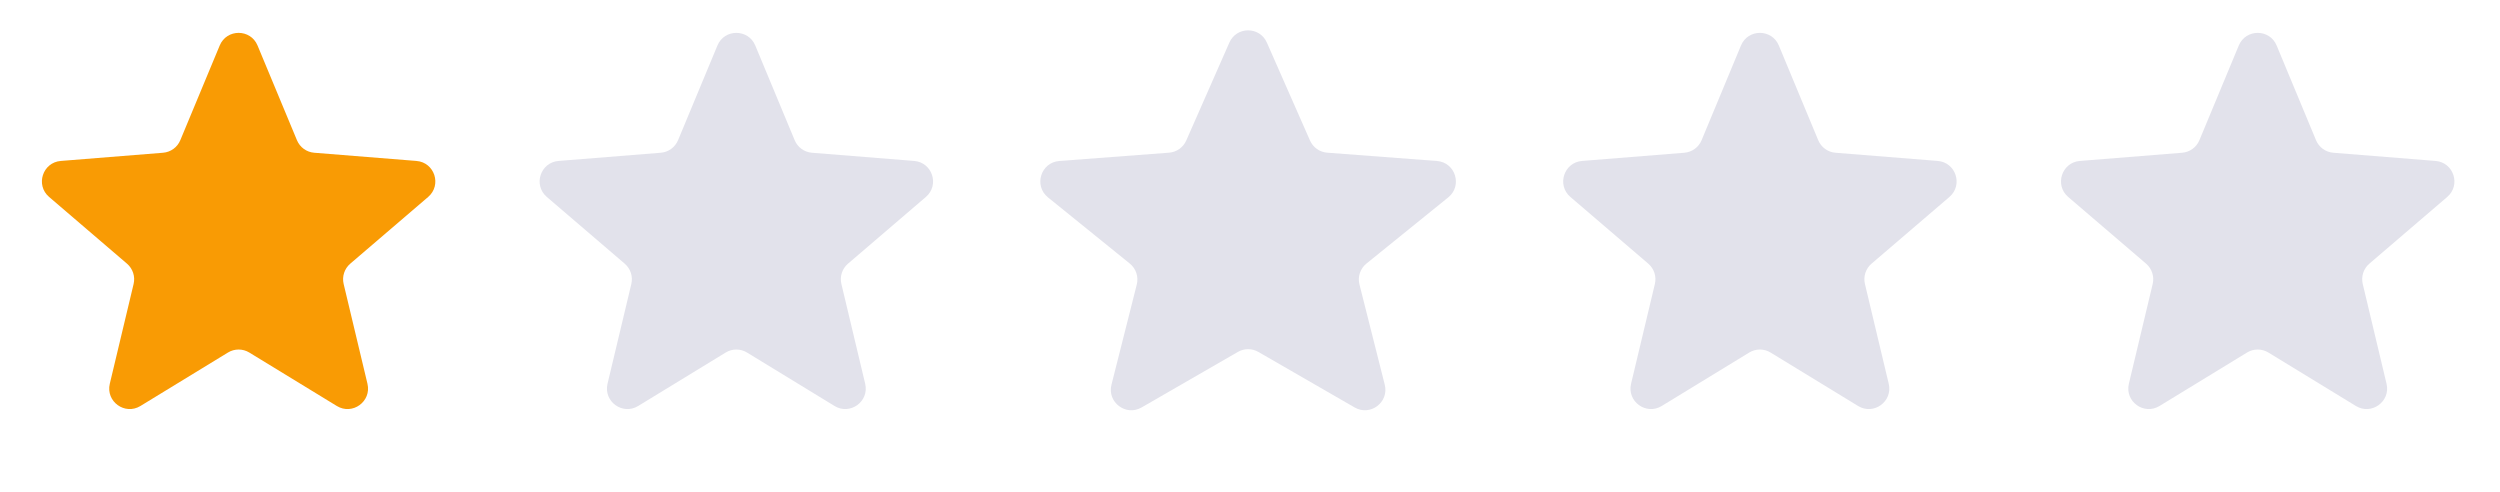 <?xml version="1.0" encoding="UTF-8"?> <svg xmlns="http://www.w3.org/2000/svg" width="122" height="24" viewBox="0 0 122 24" fill="none"><path d="M10.722 2.22C11.063 1.399 12.227 1.399 12.568 2.22L14.491 6.842C14.635 7.188 14.96 7.424 15.334 7.454L20.323 7.854C21.21 7.925 21.57 9.032 20.894 9.611L17.093 12.867C16.808 13.111 16.683 13.494 16.77 13.858L17.932 18.727C18.138 19.593 17.197 20.276 16.438 19.813L12.166 17.204C11.846 17.008 11.444 17.008 11.124 17.204L6.852 19.813C6.093 20.276 5.152 19.593 5.358 18.727L6.52 13.858C6.607 13.494 6.482 13.111 6.197 12.867L2.396 9.611C1.72 9.032 2.08 7.925 2.967 7.854L7.956 7.454C8.33 7.424 8.655 7.188 8.799 6.842L10.722 2.22Z" fill="#F99B04"></path><path d="M35.011 2.22C35.352 1.399 36.516 1.399 36.857 2.22L38.78 6.842C38.924 7.188 39.249 7.424 39.623 7.454L44.612 7.854C45.499 7.925 45.859 9.032 45.183 9.611L41.382 12.867C41.097 13.111 40.973 13.494 41.06 13.858L42.221 18.727C42.427 19.593 41.486 20.276 40.727 19.813L36.455 17.204C36.135 17.008 35.733 17.008 35.413 17.204L31.141 19.813C30.382 20.276 29.441 19.593 29.647 18.727L30.809 13.858C30.896 13.494 30.771 13.111 30.486 12.867L26.685 9.611C26.009 9.032 26.369 7.925 27.256 7.854L32.245 7.454C32.619 7.424 32.944 7.188 33.089 6.842L35.011 2.22Z" fill="#E2E2EB"></path><path d="M59.993 2.078C60.343 1.282 61.473 1.282 61.823 2.078L63.928 6.857C64.076 7.195 64.399 7.423 64.767 7.451L70.123 7.856C71.025 7.925 71.38 9.062 70.676 9.631L66.682 12.862C66.379 13.107 66.246 13.506 66.342 13.884L67.576 18.773C67.793 19.63 66.873 20.326 66.107 19.884L61.408 17.174C61.099 16.995 60.718 16.995 60.408 17.174L55.709 19.884C54.944 20.326 54.023 19.63 54.24 18.773L55.475 13.884C55.57 13.506 55.437 13.107 55.134 12.862L51.14 9.631C50.436 9.062 50.791 7.925 51.694 7.856L57.049 7.451C57.417 7.423 57.74 7.195 57.889 6.857L59.993 2.078Z" fill="#E2E2EB"></path><path d="M84.96 2.22C85.302 1.399 86.465 1.399 86.807 2.22L88.729 6.842C88.873 7.188 89.198 7.424 89.572 7.454L94.562 7.854C95.448 7.925 95.808 9.032 95.132 9.611L91.331 12.867C91.046 13.111 90.922 13.494 91.009 13.858L92.17 18.727C92.377 19.593 91.435 20.276 90.676 19.813L86.404 17.204C86.085 17.008 85.682 17.008 85.362 17.204L81.09 19.813C80.331 20.276 79.39 19.593 79.596 18.727L80.758 13.858C80.845 13.494 80.72 13.111 80.436 12.867L76.634 9.611C75.959 9.032 76.318 7.925 77.205 7.854L82.194 7.454C82.568 7.424 82.894 7.188 83.038 6.842L84.96 2.22Z" fill="#E2E2EB"></path><path d="M109.253 2.22C109.595 1.399 110.758 1.399 111.1 2.22L113.022 6.842C113.166 7.188 113.491 7.424 113.865 7.454L118.855 7.854C119.741 7.925 120.101 9.032 119.425 9.611L115.624 12.867C115.339 13.111 115.215 13.494 115.302 13.858L116.463 18.727C116.67 19.593 115.728 20.276 114.969 19.813L110.698 17.204C110.377 17.008 109.975 17.008 109.655 17.204L105.383 19.813C104.624 20.276 103.683 19.593 103.889 18.727L105.051 13.858C105.138 13.494 105.013 13.111 104.729 12.867L100.927 9.611C100.252 9.032 100.611 7.925 101.498 7.854L106.487 7.454C106.861 7.424 107.187 7.188 107.331 6.842L109.253 2.22Z" fill="#E2E2EB"></path></svg> 